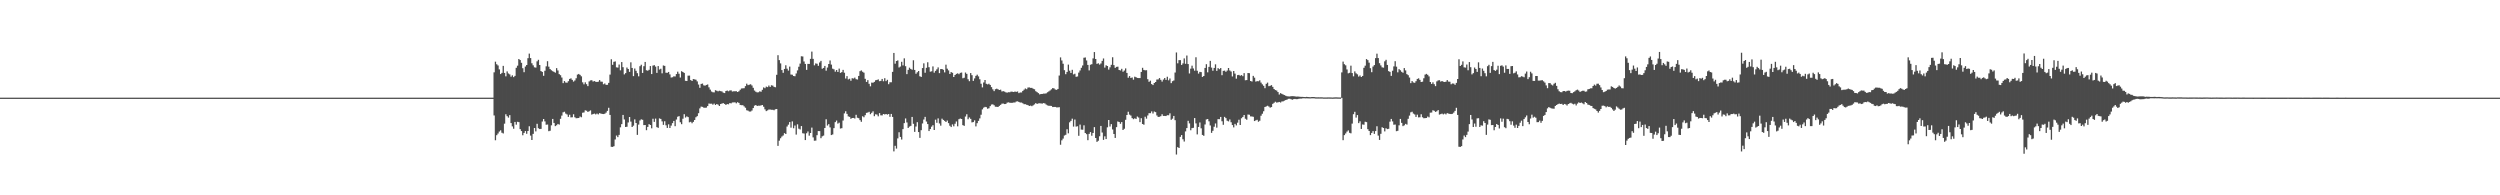 <?xml version="1.0" encoding="UTF-8"?>
<svg xmlns="http://www.w3.org/2000/svg" width="1920" height="150">
  <path d="M0 75.000h1v1.000H0zM1 75.000h1v1.000H1zM2 75.000h1v1.000H2zM3 75.000h1v1.000H3zM4 75.000h1v1.000H4zM5 75.000h1v1.000H5zM6 75.000h1v1.000H6zM7 75.000h1v1.000H7zM8 75.000h1v1.000H8zM9 75.000h1v1.000H9zM10 75.000h1v1.000H10zM11 75.000h1v1.000H11zM12 75.000h1v1.000H12zM13 75.000h1v1.000H13zM14 75.000h1v1.000H14zM15 75.000h1v1.000H15zM16 75.000h1v1.000H16zM17 75.000h1v1.000H17zM18 75.000h1v1.000H18zM19 75.000h1v1.000H19zM20 75.000h1v1.000H20zM21 75.000h1v1.000H21zM22 75.000h1v1.000H22zM23 75.000h1v1.000H23zM24 75.000h1v1.000H24zM25 75.000h1v1.000H25zM26 75.000h1v1.000H26zM27 75.000h1v1.000H27zM28 75.000h1v1.000H28zM29 75.000h1v1.000H29zM30 75.000h1v1.000H30zM31 75.000h1v1.000H31zM32 75.000h1v1.000H32zM33 75.000h1v1.000H33zM34 75.000h1v1.000H34zM35 75.000h1v1.000H35zM36 75.000h1v1.000H36zM37 75.000h1v1.000H37zM38 75.000h1v1.000H38zM39 75.000h1v1.000H39zM40 75.000h1v1.000H40zM41 75.000h1v1.000H41zM42 75.000h1v1.000H42zM43 75.000h1v1.000H43zM44 75.000h1v1.000H44zM45 75.000h1v1.000H45zM46 75.000h1v1.000H46zM47 75.000h1v1.000H47zM48 75.000h1v1.000H48zM49 75.000h1v1.000H49zM50 75.000h1v1.000H50zM51 75.000h1v1.000H51zM52 75.000h1v1.000H52zM53 75.000h1v1.000H53zM54 75.000h1v1.000H54zM55 75.000h1v1.000H55zM56 75.000h1v1.000H56zM57 75.000h1v1.000H57zM58 75.000h1v1.000H58zM59 75.000h1v1.000H59zM60 75.000h1v1.000H60zM61 75.000h1v1.000H61zM62 75.000h1v1.000H62zM63 75.000h1v1.000H63zM64 75.000h1v1.000H64zM65 75.000h1v1.000H65zM66 75.000h1v1.000H66zM67 75.000h1v1.000H67zM68 75.000h1v1.000H68zM69 75.000h1v1.000H69zM70 75.000h1v1.000H70zM71 75.000h1v1.000H71zM72 75.000h1v1.000H72zM73 75.000h1v1.000H73zM74 75.000h1v1.000H74zM75 75.000h1v1.000H75zM76 75.000h1v1.000H76zM77 75.000h1v1.000H77zM78 75.000h1v1.000H78zM79 75.000h1v1.000H79zM80 75.000h1v1.000H80zM81 75.000h1v1.000H81zM82 75.000h1v1.000H82zM83 75.000h1v1.000H83zM84 75.000h1v1.000H84zM85 75.000h1v1.000H85zM86 75.000h1v1.000H86zM87 75.000h1v1.000H87zM88 75.000h1v1.000H88zM89 75.000h1v1.000H89zM90 75.000h1v1.000H90zM91 75.000h1v1.000H91zM92 75.000h1v1.000H92zM93 75.000h1v1.000H93zM94 75.000h1v1.000H94zM95 75.000h1v1.000H95zM96 75.000h1v1.000H96zM97 75.000h1v1.000H97zM98 75.000h1v1.000H98zM99 75.000h1v1.000H99zM100 75.000h1v1.000H100zM101 75.000h1v1.000H101zM102 75.000h1v1.000H102zM103 75.000h1v1.000H103zM104 75.000h1v1.000H104zM105 75.000h1v1.000H105zM106 75.000h1v1.000H106zM107 75.000h1v1.000H107zM108 75.000h1v1.000H108zM109 75.000h1v1.000H109zM110 75.000h1v1.000H110zM111 75.000h1v1.000H111zM112 75.000h1v1.000H112zM113 75.000h1v1.000H113zM114 75.000h1v1.000H114zM115 75.000h1v1.000H115zM116 75.000h1v1.000H116zM117 75.000h1v1.000H117zM118 75.000h1v1.000H118zM119 75.000h1v1.000H119zM120 75.000h1v1.000H120zM121 75.000h1v1.000H121zM122 75.000h1v1.000H122zM123 75.000h1v1.000H123zM124 75.000h1v1.000H124zM125 75.000h1v1.000H125zM126 75.000h1v1.000H126zM127 75.000h1v1.000H127zM128 75.000h1v1.000H128zM129 75.000h1v1.000H129zM130 75.000h1v1.000H130zM131 75.000h1v1.000H131zM132 75.000h1v1.000H132zM133 75.000h1v1.000H133zM134 75.000h1v1.000H134zM135 75.000h1v1.000H135zM136 75.000h1v1.000H136zM137 75.000h1v1.000H137zM138 75.000h1v1.000H138zM139 75.000h1v1.000H139zM140 75.000h1v1.000H140zM141 75.000h1v1.000H141zM142 75.000h1v1.000H142zM143 75.000h1v1.000H143zM144 75.000h1v1.000H144zM145 75.000h1v1.000H145zM146 75.000h1v1.000H146zM147 75.000h1v1.000H147zM148 75.000h1v1.000H148zM149 75.000h1v1.000H149zM150 75.000h1v1.000H150zM151 75.000h1v1.000H151zM152 75.000h1v1.000H152zM153 75.000h1v1.000H153zM154 75.000h1v1.000H154zM155 75.000h1v1.000H155zM156 75.000h1v1.000H156zM157 75.000h1v1.000H157zM158 75.000h1v1.000H158zM159 75.000h1v1.000H159zM160 75.000h1v1.000H160zM161 75.000h1v1.000H161zM162 75.000h1v1.000H162zM163 75.000h1v1.000H163zM164 75.000h1v1.000H164zM165 75.000h1v1.000H165zM166 75.000h1v1.000H166zM167 75.000h1v1.000H167zM168 75.000h1v1.000H168zM169 75.000h1v1.000H169zM170 75.000h1v1.000H170zM171 75.000h1v1.000H171zM172 75.000h1v1.000H172zM173 75.000h1v1.000H173zM174 75.000h1v1.000H174zM175 75.000h1v1.000H175zM176 75.000h1v1.000H176zM177 75.000h1v1.000H177zM178 75.000h1v1.000H178zM179 75.000h1v1.000H179zM180 75.000h1v1.000H180zM181 75.000h1v1.000H181zM182 75.000h1v1.000H182zM183 75.000h1v1.000H183zM184 75.000h1v1.000H184zM185 75.000h1v1.000H185zM186 75.000h1v1.000H186zM187 75.000h1v1.000H187zM188 75.000h1v1.000H188zM189 75.000h1v1.000H189zM190 75.000h1v1.000H190zM191 75.000h1v1.000H191zM192 75.000h1v1.000H192zM193 75.000h1v1.000H193zM194 75.000h1v1.000H194zM195 75.000h1v1.000H195zM196 75.000h1v1.000H196zM197 75.000h1v1.000H197zM198 75.000h1v1.000H198zM199 75.000h1v1.000H199zM200 75.000h1v1.000H200zM201 75.000h1v1.000H201zM202 75.000h1v1.000H202zM203 75.000h1v1.000H203zM204 75.000h1v1.000H204zM205 75.000h1v1.000H205zM206 75.000h1v1.000H206zM207 75.000h1v1.000H207zM208 75.000h1v1.000H208zM209 75.000h1v1.000H209zM210 75.000h1v1.000H210zM211 75.000h1v1.000H211zM212 75.000h1v1.000H212zM213 75.000h1v1.000H213zM214 75.000h1v1.000H214zM215 75.000h1v1.000H215zM216 75.000h1v1.000H216zM217 75.000h1v1.000H217zM218 75.000h1v1.000H218zM219 75.000h1v1.000H219zM220 75.000h1v1.000H220zM221 75.000h1v1.000H221zM222 75.000h1v1.000H222zM223 75.000h1v1.000H223zM224 75.000h1v1.000H224zM225 75.000h1v1.000H225zM226 75.000h1v1.000H226zM227 75.000h1v1.000H227zM228 75.000h1v1.000H228zM229 75.000h1v1.000H229zM230 75.000h1v1.000H230zM231 75.000h1v1.000H231zM232 75.000h1v1.000H232zM233 75.000h1v1.000H233zM234 75.000h1v1.000H234zM235 75.000h1v1.000H235zM236 75.000h1v1.000H236zM237 75.000h1v1.000H237zM238 75.000h1v1.000H238zM239 75.000h1v1.000H239zM240 75.000h1v1.000H240zM241 75.000h1v1.000H241zM242 75.000h1v1.000H242zM243 75.000h1v1.000H243zM244 75.000h1v1.000H244zM245 75.000h1v1.000H245zM246 75.000h1v1.000H246zM247 75.000h1v1.000H247zM248 75.000h1v1.000H248zM249 75.000h1v1.000H249zM250 75.000h1v1.000H250zM251 75.000h1v1.000H251zM252 75.000h1v1.000H252zM253 75.000h1v1.000H253zM254 75.000h1v1.000H254zM255 75.000h1v1.000H255zM256 75.000h1v1.000H256zM257 75.000h1v1.000H257zM258 75.000h1v1.000H258zM259 75.000h1v1.000H259zM260 75.000h1v1.000H260zM261 75.000h1v1.000H261zM262 75.000h1v1.000H262zM263 75.000h1v1.000H263zM264 75.000h1v1.000H264zM265 75.000h1v1.000H265zM266 75.000h1v1.000H266zM267 75.000h1v1.000H267zM268 75.000h1v1.000H268zM269 75.000h1v1.000H269zM270 75.000h1v1.000H270zM271 75.000h1v1.000H271zM272 75.000h1v1.000H272zM273 75.000h1v1.000H273zM274 75.000h1v1.000H274zM275 75.000h1v1.000H275zM276 75.000h1v1.000H276zM277 75.000h1v1.000H277zM278 75.000h1v1.000H278zM279 75.000h1v1.000H279zM280 75.000h1v1.000H280zM281 75.000h1v1.000H281zM282 75.000h1v1.000H282zM283 75.000h1v1.000H283zM284 75.000h1v1.000H284zM285 75.000h1v1.000H285zM286 75.000h1v1.000H286zM287 75.000h1v1.000H287zM288 75.000h1v1.000H288zM289 75.000h1v1.000H289zM290 75.000h1v1.000H290zM291 75.000h1v1.000H291zM292 75.000h1v1.000H292zM293 75.000h1v1.000H293zM294 75.000h1v1.000H294zM295 75.000h1v1.000H295zM296 75.000h1v1.000H296zM297 75.000h1v1.000H297zM298 75.000h1v1.000H298zM299 75.000h1v1.000H299zM300 75.000h1v1.000H300zM301 75.000h1v1.000H301zM302 75.000h1v1.000H302zM303 75.000h1v1.000H303zM304 75.000h1v1.000H304zM305 75.000h1v1.000H305zM306 75.000h1v1.000H306zM307 75.000h1v1.000H307zM308 75.000h1v1.000H308zM309 75.000h1v1.000H309zM310 75.000h1v1.000H310zM311 75.000h1v1.000H311zM312 75.000h1v1.000H312zM313 75.000h1v1.000H313zM314 75.000h1v1.000H314zM315 75.000h1v1.000H315zM316 75.000h1v1.000H316zM317 75.000h1v1.000H317zM318 75.000h1v1.000H318zM319 75.000h1v1.000H319zM320 75.000h1v1.000H320zM321 75.000h1v1.000H321zM322 75.000h1v1.000H322zM323 75.000h1v1.000H323zM324 75.000h1v1.000H324zM325 75.000h1v1.000H325zM326 75.000h1v1.000H326zM327 75.000h1v1.000H327zM328 75.000h1v1.000H328zM329 75.000h1v1.000H329zM330 75.000h1v1.000H330zM331 75.000h1v1.000H331zM332 75.000h1v1.000H332zM333 75.000h1v1.000H333zM334 75.000h1v1.000H334zM335 75.000h1v1.000H335zM336 75.000h1v1.000H336zM337 75.000h1v1.000H337zM338 75.000h1v1.000H338zM339 75.000h1v1.000H339zM340 75.000h1v1.000H340zM341 75.000h1v1.000H341zM342 75.000h1v1.000H342zM343 75.000h1v1.000H343zM344 75.000h1v1.000H344zM345 75.000h1v1.000H345zM346 75.000h1v1.000H346zM347 75.000h1v1.000H347zM348 75.000h1v1.000H348zM349 75.000h1v1.000H349zM350 75.000h1v1.000H350zM351 75.000h1v1.000H351zM352 75.000h1v1.000H352zM353 75.000h1v1.000H353zM354 75.000h1v1.000H354zM355 75.000h1v1.000H355zM356 75.000h1v1.000H356zM357 75.000h1v1.000H357zM358 75.000h1v1.000H358zM359 75.000h1v1.000H359zM360 75.000h1v1.000H360zM361 75.000h1v1.000H361zM362 75.000h1v1.000H362zM363 75.000h1v1.000H363zM364 75.000h1v1.000H364zM365 75.000h1v1.000H365zM366 75.000h1v1.000H366zM367 75.000h1v1.000H367zM368 75.000h1v1.000H368zM369 75.000h1v1.000H369zM370 75.000h1v1.000H370zM371 75.000h1v1.000H371zM372 75.000h1v1.000H372zM373 75.000h1v1.000H373zM374 75.000h1v1.000H374zM375 75.000h1v1.000H375zM376 75.000h1v1.000H376zM377 75.000h1v1.000H377zM378 75.000h1v1.000H378zM379 55.544h1v33.155H379zM380 47.351h1v60.392H380zM381 49.344h1v54.483H381zM382 50.286h1v52.269H382zM383 53.281h1v47.717H383zM384 56.862h1v43.235H384zM385 55.970h1v45.960H385zM386 50.590h1v51.937H386zM387 55.993h1v38.984H387zM388 58.609h1v29.130H388zM389 54.815h1v34.435H389zM390 56.436h1v33.877H390zM391 57.163h1v31.264H391zM392 58.869h1v35.628H392zM393 57.851h1v39.243H393zM394 59.226h1v39.658H394zM395 58.250h1v35.398H395zM396 52.060h1v43.690H396zM397 50.424h1v43.136H397zM398 45.316h1v48.460H398zM399 46.107h1v53.048H399zM400 48.238h1v52.437H400zM401 52.369h1v51.502H401zM402 55.464h1v46.623H402zM403 51.111h1v49.560H403zM404 49.935h1v52.830H404zM405 44.716h1v55.902H405zM406 41.154h1v55.806H406zM407 44.598h1v59.537H407zM408 48.601h1v58.931H408zM409 50.174h1v52.615H409zM410 51.699h1v46.595H410zM411 51.937h1v48.994H411zM412 47.112h1v47.992H412zM413 45.911h1v52.596H413zM414 49.903h1v49.218H414zM415 54.559h1v44.404H415zM416 55.230h1v38.123H416zM417 58.222h1v33.186H417zM418 54.336h1v38.917H418zM419 50.963h1v44.815H419zM420 46.991h1v48.664H420zM421 51.197h1v49.582H421zM422 53.066h1v47.358H422zM423 53.982h1v42.281H423zM424 54.660h1v36.676H424zM425 55.208h1v39.222H425zM426 55.814h1v41.046H426zM427 52.323h1v43.896H427zM428 54.093h1v41.071H428zM429 56.920h1v38.765H429zM430 57.751h1v33.488H430zM431 59.540h1v29.239H431zM432 63.857h1v22.420H432zM433 62.255h1v23.554H433zM434 63.359h1v23.894H434zM435 63.558h1v24.365H435zM436 62.359h1v27.419H436zM437 60.611h1v27.482H437zM438 60.142h1v30.005H438zM439 61.353h1v28.699H439zM440 62.695h1v25.045H440zM441 61.811h1v28.261H441zM442 60.117h1v30.712H442zM443 57.287h1v33.463H443zM444 56.764h1v33.849H444zM445 57.476h1v32.006H445zM446 58.645h1v31.428H446zM447 63.247h1v23.323H447zM448 64.748h1v21.640H448zM449 63.217h1v21.509H449zM450 64.651h1v20.403H450zM451 66.143h1v19.801H451zM452 62.533h1v22.934H452zM453 61.749h1v23.020H453zM454 61.597h1v26.429H454zM455 62.643h1v24.975H455zM456 62.236h1v25.025H456zM457 62.782h1v25.098H457zM458 62.958h1v24.310H458zM459 62.717h1v25.159H459zM460 61.500h1v25.388H460zM461 62.692h1v24.565H461zM462 62.757h1v24.745H462zM463 64.700h1v22.887H463zM464 64.120h1v23.247H464zM465 65.190h1v21.277H465zM466 65.130h1v20.022H466zM467 63.644h1v19.121H467zM468 57.290h1v30.954H468zM469 45.530h1v67.190H469zM470 49.789h1v63.036H470zM471 47.486h1v64.774H471zM472 47.159h1v59.948H472zM473 51.710h1v52.393H473zM474 51.913h1v53.384H474zM475 49.549h1v54.029H475zM476 53.994h1v43.816H476zM477 47.666h1v47.666H477zM478 51.625h1v36.667H478zM479 57.130h1v34.632H479zM480 56.144h1v41.372H480zM481 51.867h1v45.457H481zM482 52.970h1v41.101H482zM483 55.188h1v34.661H483zM484 47.881h1v45.521H484zM485 52.153h1v45.373H485zM486 58.492h1v38.004H486zM487 52.620h1v39.097H487zM488 54.358h1v40.098H488zM489 56.220h1v47.365H489zM490 58.618h1v37.081H490zM491 50.839h1v41.676H491zM492 49.732h1v41.897H492zM493 56.010h1v36.009H493zM494 50.859h1v45.221H494zM495 47.587h1v48.429H495zM496 53.956h1v46.053H496zM497 54.338h1v43.123H497zM498 53.601h1v41.738H498zM499 50.756h1v45.252H499zM500 56.897h1v41.637H500zM501 50.384h1v40.797H501zM502 50.018h1v43.562H502zM503 51.143h1v39.919H503zM504 55.967h1v41.661H504zM505 50.760h1v47.421H505zM506 53.390h1v37.562H506zM507 52.807h1v38.549H507zM508 56.327h1v36.898H508zM509 50.265h1v45.640H509zM510 50.596h1v42.561H510zM511 55.844h1v40.432H511zM512 55.898h1v42.332H512zM513 55.242h1v40.233H513zM514 57.126h1v41.192H514zM515 59.550h1v36.895H515zM516 59.351h1v35.203H516zM517 58.637h1v34.224H517zM518 58.711h1v38.224H518zM519 56.888h1v34.930H519zM520 55.045h1v34.606H520zM521 56.612h1v32.579H521zM522 59.539h1v34.371H522zM523 54.670h1v40.697H523zM524 55.316h1v35.877H524zM525 56.008h1v31.698H525zM526 62.059h1v28.214H526zM527 62.195h1v27.186H527zM528 58.096h1v31.846H528zM529 58.087h1v35.884H529zM530 61.513h1v32.038H530zM531 62.213h1v32.457H531zM532 60.721h1v32.880H532zM533 60.920h1v31.254H533zM534 61.219h1v28.838H534zM535 62.510h1v26.669H535zM536 64.916h1v22.033H536zM537 67.419h1v15.806H537zM538 64.472h1v17.409H538zM539 64.150h1v17.920H539zM540 65.514h1v17.158H540zM541 65.810h1v16.967H541zM542 65.247h1v17.395H542zM543 64.861h1v16.582H543zM544 67.055h1v12.453H544zM545 68.815h1v10.873H545zM546 70.284h1v9.328H546zM547 70.852h1v9.517H547zM548 70.978h1v8.568H548zM549 69.266h1v11.370H549zM550 69.689h1v10.186H550zM551 70.165h1v10.231H551zM552 69.668h1v11.751H552zM553 70.013h1v9.882H553zM554 70.225h1v9.287H554zM555 71.157h1v8.059H555zM556 71.458h1v8.362H556zM557 69.904h1v10.675H557zM558 69.520h1v10.423H558zM559 70.097h1v10.020H559zM560 69.454h1v9.701H560zM561 69.377h1v10.019H561zM562 70.279h1v8.417H562zM563 70.114h1v8.544H563zM564 70.068h1v8.528H564zM565 70.016h1v9.362H565zM566 70.640h1v7.864H566zM567 70.107h1v8.952H567zM568 68.941h1v11.662H568zM569 67.963h1v12.807H569zM570 67.844h1v12.965H570zM571 67.718h1v13.982H571zM572 66.139h1v16.622H572zM573 64.234h1v20.456H573zM574 65.361h1v19.617H574zM575 65.045h1v20.591H575zM576 64.730h1v20.946H576zM577 65.652h1v19.216H577zM578 67.408h1v15.596H578zM579 69.541h1v11.608H579zM580 70.450h1v10.170H580zM581 70.963h1v10.452H581zM582 70.845h1v10.309H582zM583 70.131h1v11.077H583zM584 70.457h1v10.514H584zM585 68.981h1v11.645H585zM586 67.105h1v14.862H586zM587 67.729h1v16.245H587zM588 66.500h1v18.859H588zM589 66.911h1v17.881H589zM590 65.667h1v18.443H590zM591 66.748h1v17.379H591zM592 65.471h1v18.880H592zM593 65.759h1v18.553H593zM594 66.735h1v17.970H594zM595 67.008h1v16.895H595zM596 57.450h1v26.259H596zM597 42.379h1v69.641H597zM598 46.180h1v61.864H598zM599 48.691h1v57.483H599zM600 53.828h1v51.054H600zM601 55.917h1v48.132H601zM602 52.955h1v49.268H602zM603 50.128h1v52.767H603zM604 52.712h1v44.463H604zM605 54.226h1v41.513H605zM606 51.174h1v42.553H606zM607 57.219h1v40.823H607zM608 57.372h1v35.866H608zM609 58.358h1v40.125H609zM610 58.547h1v37.849H610zM611 56.427h1v46.938H611zM612 54.050h1v41.432H612zM613 51.266h1v47.530H613zM614 48.859h1v50.567H614zM615 43.208h1v53.613H615zM616 43.365h1v58.968H616zM617 47.192h1v55.386H617zM618 49.097h1v58.453H618zM619 53.669h1v48.696H619zM620 49.057h1v51.899H620zM621 49.112h1v55.077H621zM622 45.208h1v56.915H622zM623 39.625h1v58.366H623zM624 45.206h1v60.312H624zM625 50.191h1v57.868H625zM626 48.692h1v59.305H626zM627 48.948h1v54.905H627zM628 50.545h1v50.137H628zM629 47.952h1v52.747H629zM630 46.771h1v59.368H630zM631 52.766h1v51.952H631zM632 52.161h1v51.975H632zM633 50.640h1v47.653H633zM634 54.263h1v37.327H634zM635 51.853h1v44.531H635zM636 49.151h1v46.185H636zM637 46.417h1v51.406H637zM638 49.632h1v54.102H638zM639 52.716h1v50.554H639zM640 53.271h1v45.122H640zM641 55.050h1v38.752H641zM642 53.737h1v38.849H642zM643 55.239h1v39.678H643zM644 52.663h1v41.547H644zM645 55.940h1v42.767H645zM646 55.395h1v43.085H646zM647 53.654h1v38.906H647zM648 55.864h1v31.251H648zM649 60.289h1v25.146H649zM650 58.471h1v28.998H650zM651 60.979h1v28.432H651zM652 60.469h1v29.292H652zM653 61.981h1v29.283H653zM654 60.078h1v30.560H654zM655 60.308h1v30.245H655zM656 59.619h1v31.420H656zM657 60.806h1v27.347H657zM658 61.106h1v29.305H658zM659 58.321h1v32.444H659zM660 54.667h1v37.616H660zM661 54.089h1v39.466H661zM662 55.116h1v34.159H662zM663 55.816h1v34.220H663zM664 60.544h1v27.944H664zM665 62.910h1v23.781H665zM666 61.535h1v24.865H666zM667 64.345h1v21.508H667zM668 66.281h1v21.422H668zM669 63.429h1v23.192H669zM670 63.537h1v21.955H670zM671 62.859h1v26.358H671zM672 61.660h1v26.122H672zM673 61.365h1v26.638H673zM674 60.998h1v28.343H674zM675 62.342h1v24.529H675zM676 62.117h1v26.450H676zM677 60.641h1v27.980H677zM678 62.429h1v25.135H678zM679 60.035h1v27.872H679zM680 62.316h1v25.211H680zM681 61.272h1v26.737H681zM682 64.655h1v22.905H682zM683 63.192h1v26.509H683zM684 63.189h1v24.322H684zM685 55.179h1v34.620H685zM686 40.667h1v75.609H686zM687 48.921h1v63.030H687zM688 46.832h1v67.291H688zM689 46.399h1v59.875H689zM690 51.809h1v49.788H690zM691 51.088h1v54.089H691zM692 47.462h1v59.719H692zM693 50.251h1v48.937H693zM694 44.777h1v49.764H694zM695 50.843h1v40.147H695zM696 56.919h1v37.136H696zM697 53.674h1v44.581H697zM698 51.956h1v45.253H698zM699 52.916h1v43.726H699zM700 53.534h1v36.265H700zM701 46.285h1v48.808H701zM702 53.720h1v47.574H702zM703 56.606h1v40.585H703zM704 55.515h1v38.346H704zM705 54.518h1v46.921H705zM706 58.585h1v47.293H706zM707 59.102h1v40.905H707zM708 52.276h1v42.546H708zM709 48.618h1v43.197H709zM710 55.876h1v33.898H710zM711 52.085h1v41.270H711zM712 47.809h1v47.452H712zM713 51.614h1v49.046H713zM714 55.039h1v44.096H714zM715 54.773h1v42.524H715zM716 50.994h1v45.135H716zM717 55.823h1v44.039H717zM718 54.401h1v37.515H718zM719 53.225h1v41.089H719zM720 51.746h1v39.170H720zM721 56.146h1v38.672H721zM722 53.043h1v43.460H722zM723 52.998h1v38.164H723zM724 53.617h1v38.480H724zM725 55.613h1v37.221H725zM726 49.642h1v44.068H726zM727 52.753h1v39.833H727zM728 54.068h1v40.503H728zM729 56.786h1v39.791H729zM730 55.346h1v42.223H730zM731 55.892h1v39.652H731zM732 59.122h1v37.926H732zM733 57.603h1v37.401H733zM734 56.751h1v36.555H734zM735 56.326h1v40.692H735zM736 56.962h1v34.602H736zM737 55.986h1v35.070H737zM738 55.698h1v35.669H738zM739 60.083h1v36.011H739zM740 59.718h1v36.971H740zM741 55.726h1v33.785H741zM742 56.734h1v31.004H742zM743 60.877h1v30.734H743zM744 62.365h1v27.871H744zM745 56.103h1v35.202H745zM746 57.760h1v36.264H746zM747 62.103h1v31.659H747zM748 60.204h1v32.214H748zM749 58.261h1v38.820H749zM750 57.344h1v37.284H750zM751 58.698h1v34.147H751zM752 60.872h1v30.073H752zM753 64.307h1v23.797H753zM754 67.136h1v16.862H754zM755 63.321h1v19.380H755zM756 61.441h1v20.614H756zM757 64.369h1v17.985H757zM758 64.831h1v18.698H758zM759 64.324h1v18.811H759zM760 65.246h1v16.264H760zM761 66.929h1v13.373H761zM762 68.606h1v11.508H762zM763 70.001h1v10.865H763zM764 68.517h1v13.465H764zM765 68.118h1v13.895H765zM766 68.543h1v13.654H766zM767 69.101h1v12.203H767zM768 68.886h1v11.669H768zM769 70.243h1v9.372H769zM770 69.966h1v9.572H770zM771 70.360h1v9.553H771zM772 70.919h1v8.925H772zM773 71.173h1v7.661H773zM774 70.830h1v7.781H774zM775 70.868h1v8.015H775zM776 70.348h1v8.667H776zM777 70.466h1v8.467H777zM778 70.632h1v8.129H778zM779 70.318h1v8.351H779zM780 70.558h1v7.415H780zM781 70.229h1v7.581H781zM782 71.530h1v6.740H782zM783 71.016h1v7.751H783zM784 71.001h1v7.727H784zM785 69.856h1v9.437H785zM786 68.858h1v11.165H786zM787 67.951h1v12.057H787zM788 68.497h1v12.012H788zM789 67.209h1v13.509H789zM790 67.141h1v14.248H790zM791 67.507h1v13.620H791zM792 67.505h1v14.035H792zM793 68.124h1v12.786H793zM794 68.547h1v11.643H794zM795 70.025h1v9.155H795zM796 70.757h1v9.060H796zM797 71.501h1v7.888H797zM798 72.523h1v6.775H798zM799 72.182h1v7.281H799zM800 72.157h1v7.416H800zM801 71.902h1v7.248H801zM802 71.896h1v7.547H802zM803 71.696h1v8.639H803zM804 70.846h1v10.086H804zM805 70.203h1v11.048H805zM806 69.496h1v11.758H806zM807 68.603h1v12.741H807zM808 67.639h1v14.571H808zM809 67.881h1v14.264H809zM810 68.743h1v13.379H810zM811 69.006h1v13.495H811zM812 68.320h1v14.159H812zM813 58.036h1v24.299H813zM814 44.101h1v67.031H814zM815 46.443h1v61.338H815zM816 48.931h1v57.507H816zM817 53.936h1v50.138H817zM818 56.974h1v46.564H818zM819 55.254h1v44.010H819zM820 49.601h1v52.774H820zM821 54.280h1v39.651H821zM822 56.023h1v36.785H822zM823 53.626h1v37.501H823zM824 57.137h1v40.093H824zM825 56.612h1v35.208H825zM826 58.996h1v38.223H826zM827 58.748h1v38.211H827zM828 55.774h1v48.537H828zM829 54.127h1v41.569H829zM830 52.050h1v47.493H830zM831 50.279h1v49.349H831zM832 44.319h1v51.915H832zM833 44.137h1v58.014H833zM834 46.440h1v56.614H834zM835 49.867h1v57.800H835zM836 54.046h1v48.750H836zM837 49.698h1v51.730H837zM838 49.312h1v54.934H838zM839 44.839h1v57.285H839zM840 39.975h1v57.671H840zM841 45.310h1v60.698H841zM842 49.025h1v59.913H842zM843 48.612h1v59.470H843zM844 49.620h1v55.012H844zM845 48.737h1v47.980H845zM846 46.723h1v55.061H846zM847 44.883h1v62.532H847zM848 51.908h1v52.799H848zM849 50.099h1v56.683H849zM850 50.676h1v47.093H850zM851 53.454h1v38.713H851zM852 51.705h1v45.469H852zM853 49.786h1v45.551H853zM854 43.989h1v55.444H854zM855 50.039h1v52.890H855zM856 52.128h1v53.786H856zM857 51.336h1v46.320H857zM858 51.203h1v42.089H858zM859 53.740h1v39.938H859zM860 54.106h1v40.976H860zM861 52.844h1v40.903H861zM862 55.081h1v44.746H862zM863 54.151h1v44.711H863zM864 52.541h1v39.469H864zM865 56.016h1v32.288H865zM866 59.710h1v26.123H866zM867 58.410h1v29.579H867zM868 59.833h1v28.893H868zM869 59.469h1v31.276H869zM870 61.190h1v30.375H870zM871 58.905h1v31.995H871zM872 59.288h1v32.074H872zM873 59.866h1v29.644H873zM874 59.941h1v30.349H874zM875 59.944h1v33.873H875zM876 55.237h1v35.534H876zM877 52.068h1v43.171H877zM878 53.714h1v42.106H878zM879 54.009h1v35.668H879zM880 53.902h1v37.252H880zM881 60.816h1v27.873H881zM882 62.814h1v24.129H882zM883 61.946h1v24.983H883zM884 64.580h1v20.976H884zM885 65.343h1v21.856H885zM886 63.756h1v21.892H886zM887 62.981h1v23.129H887zM888 61.083h1v27.605H888zM889 60.958h1v28.832H889zM890 59.960h1v29.760H890zM891 61.297h1v27.925H891zM892 62.667h1v25.081H892zM893 61.069h1v27.967H893zM894 59.895h1v29.136H894zM895 61.337h1v27.820H895zM896 58.921h1v29.536H896zM897 61.703h1v26.806H897zM898 60.280h1v26.736H898zM899 63.871h1v28.129H899zM900 62.386h1v28.761H900zM901 61.800h1v27.228H901zM902 55.705h1v36.613H902zM903 40.314h1v78.347H903zM904 48.645h1v64.341H904zM905 46.162h1v67.518H905zM906 46.197h1v58.938H906zM907 49.851h1v53.881H907zM908 48.687h1v58.251H908zM909 44.857h1v63.827H909zM910 48.980h1v51.959H910zM911 42.641h1v55.732H911zM912 49.203h1v43.565H912zM913 56.445h1v38.340H913zM914 52.760h1v47.306H914zM915 50.417h1v48.006H915zM916 52.572h1v45.577H916zM917 54.293h1v36.395H917zM918 43.958h1v50.787H918zM919 54.346h1v48.870H919zM920 56.540h1v40.936H920zM921 55.187h1v38.863H921zM922 55.392h1v43.191H922zM923 59.105h1v44.502H923zM924 58.369h1v45.938H924zM925 52.196h1v43.402H925zM926 49.316h1v42.420H926zM927 55.554h1v35.836H927zM928 51.358h1v41.803H928zM929 46.733h1v49.626H929zM930 51.896h1v50.123H930zM931 54.348h1v46.110H931zM932 52.154h1v45.173H932zM933 49.414h1v45.422H933zM934 54.433h1v43.591H934zM935 52.341h1v39.175H935zM936 53.153h1v38.415H936zM937 52.263h1v37.565H937zM938 57.728h1v35.398H938zM939 54.428h1v41.433H939zM940 54.209h1v35.557H940zM941 55.131h1v35.613H941zM942 54.145h1v38.556H942zM943 52.199h1v41.029H943zM944 54.111h1v37.620H944zM945 54.925h1v38.998H945zM946 58.720h1v37.348H946zM947 54.530h1v43.314H947zM948 56.521h1v38.609H948zM949 60.409h1v35.884H949zM950 57.703h1v36.506H950zM951 57.483h1v34.456H951zM952 58.184h1v37.800H952zM953 57.672h1v33.171H953zM954 58.530h1v31.285H954zM955 56.161h1v32.173H955zM956 61.621h1v29.548H956zM957 61.500h1v30.436H957zM958 56.081h1v31.893H958zM959 56.204h1v31.891H959zM960 62.205h1v27.177H960zM961 62.619h1v26.816H961zM962 58.260h1v31.462H962zM963 59.656h1v33.334H963zM964 62.650h1v29.781H964zM965 62.291h1v29.696H965zM966 62.395h1v31.078H966zM967 61.710h1v31.026H967zM968 63.421h1v25.440H968zM969 64.785h1v22.550H969zM970 65.910h1v19.547H970zM971 67.720h1v14.444H971zM972 64.381h1v17.334H972zM973 63.425h1v17.797H973zM974 66.197h1v15.598H974zM975 65.917h1v16.748H975zM976 65.402h1v16.815H976zM977 66.727h1v13.053H977zM978 68.335h1v10.595H978zM979 69.161h1v8.973H979zM980 69.552h1v9.233H980zM981 70.699h1v7.900H981zM982 72.594h1v5.710H982zM983 71.522h1v7.219H983zM984 72.078h1v5.827H984zM985 72.589h1v5.260H985zM986 72.999h1v4.305H986zM987 73.558h1v3.255H987zM988 73.907h1v2.607H988zM989 74.054h1v1.818H989zM990 74.100h1v1.747H990zM991 73.883h1v2.282H991zM992 73.809h1v2.786H992zM993 73.903h1v2.299H993zM994 73.961h1v2.033H994zM995 74.174h1v2.024H995zM996 74.143h1v1.975H996zM997 74.202h1v1.679H997zM998 74.335h1v1.391H998zM999 74.378h1v1.329H999zM1000 74.397h1v1.138H1000zM1001 74.490h1v1.000H1001zM1002 74.562h1v1.000H1002zM1003 74.400h1v1.132H1003zM1004 74.487h1v1.095H1004zM1005 74.608h1v1.000H1005zM1006 74.628h1v1.000H1006zM1007 74.515h1v1.000H1007zM1008 74.499h1v1.000H1008zM1009 74.557h1v1.000H1009zM1010 74.724h1v1.000H1010zM1011 74.730h1v1.000H1011zM1012 74.725h1v1.000H1012zM1013 74.751h1v1.000H1013zM1014 74.717h1v1.000H1014zM1015 74.746h1v1.000H1015zM1016 74.838h1v1.000H1016zM1017 74.839h1v1.000H1017zM1018 74.848h1v1.000H1018zM1019 74.813h1v1.000H1019zM1020 74.795h1v1.000H1020zM1021 74.815h1v1.000H1021zM1022 74.850h1v1.000H1022zM1023 74.890h1v1.000H1023zM1024 74.817h1v1.000H1024zM1025 74.776h1v1.000H1025zM1026 74.775h1v1.000H1026zM1027 74.806h1v1.000H1027zM1028 74.845h1v1.000H1028zM1029 74.876h1v1.000H1029zM1030 55.605h1v19.572H1030zM1031 47.294h1v60.390H1031zM1032 49.328h1v54.447H1032zM1033 50.163h1v52.348H1033zM1034 53.357h1v47.709H1034zM1035 56.335h1v43.824H1035zM1036 55.930h1v46.078H1036zM1037 50.449h1v51.976H1037zM1038 56.108h1v38.814H1038zM1039 58.606h1v29.111H1039zM1040 54.831h1v31.030H1040zM1041 56.342h1v33.994H1041zM1042 57.092h1v31.298H1042zM1043 58.837h1v35.722H1043zM1044 57.956h1v35.213H1044zM1045 59.159h1v39.850H1045zM1046 58.333h1v37.232H1046zM1047 52.057h1v43.730H1047zM1048 50.438h1v43.073H1048zM1049 45.376h1v48.404H1049zM1050 46.182h1v53.048H1050zM1051 48.135h1v52.488H1051zM1052 52.393h1v51.381H1052zM1053 55.442h1v46.656H1053zM1054 51.120h1v49.565H1054zM1055 49.971h1v52.822H1055zM1056 44.656h1v55.979H1056zM1057 41.211h1v55.748H1057zM1058 44.581h1v59.586H1058zM1059 48.549h1v58.926H1059zM1060 50.237h1v52.530H1060zM1061 51.691h1v46.032H1061zM1062 51.980h1v46.314H1062zM1063 47.110h1v53.821H1063zM1064 45.909h1v52.623H1064zM1065 49.856h1v49.298H1065zM1066 54.634h1v44.288H1066zM1067 55.212h1v38.212H1067zM1068 58.249h1v33.113H1068zM1069 54.321h1v38.925H1069zM1070 50.972h1v44.828H1070zM1071 46.988h1v48.662H1071zM1072 51.185h1v49.591H1072zM1073 55.535h1v44.904H1073zM1074 53.081h1v43.191H1074zM1075 53.988h1v37.347H1075zM1076 55.153h1v39.217H1076zM1077 55.845h1v41.017H1077zM1078 52.295h1v43.975H1078zM1079 54.087h1v41.057H1079zM1080 56.918h1v38.774H1080zM1081 57.744h1v33.488H1081zM1082 59.537h1v29.229H1082zM1083 63.822h1v22.473H1083zM1084 62.280h1v23.550H1084zM1085 63.333h1v23.913H1085zM1086 63.572h1v24.320H1086zM1087 62.376h1v27.447H1087zM1088 60.616h1v27.441H1088zM1089 60.179h1v30.007H1089zM1090 61.336h1v28.712H1090zM1091 62.984h1v24.762H1091zM1092 62.719h1v27.340H1092zM1093 60.113h1v30.712H1093zM1094 57.286h1v33.457H1094zM1095 56.755h1v33.860H1095zM1096 57.470h1v32.020H1096zM1097 58.678h1v31.441H1097zM1098 62.974h1v23.565H1098zM1099 64.443h1v21.968H1099zM1100 63.248h1v21.435H1100zM1101 64.643h1v20.436H1101zM1102 66.156h1v19.792H1102zM1103 62.522h1v22.942H1103zM1104 61.768h1v22.774H1104zM1105 61.594h1v26.416H1105zM1106 62.655h1v24.983H1106zM1107 62.224h1v25.039H1107zM1108 62.783h1v25.098H1108zM1109 62.960h1v24.302H1109zM1110 62.712h1v25.158H1110zM1111 61.511h1v25.372H1111zM1112 62.687h1v24.566H1112zM1113 62.758h1v24.759H1113zM1114 64.725h1v22.883H1114zM1115 64.126h1v23.257H1115zM1116 64.208h1v22.255H1116zM1117 65.114h1v20.034H1117zM1118 63.653h1v19.130H1118zM1119 60.673h1v27.576H1119zM1120 45.533h1v67.180H1120zM1121 50.675h1v62.170H1121zM1122 49.760h1v62.479H1122zM1123 47.179h1v59.925H1123zM1124 51.706h1v52.395H1124zM1125 51.914h1v53.393H1125zM1126 49.551h1v54.026H1126zM1127 53.988h1v47.069H1127zM1128 47.670h1v47.656H1128zM1129 51.626h1v36.668H1129zM1130 57.124h1v34.646H1130zM1131 56.153h1v41.361H1131zM1132 51.866h1v43.032H1132zM1133 52.979h1v44.350H1133zM1134 55.188h1v35.749H1134zM1135 47.872h1v42.882H1135zM1136 52.152h1v45.388H1136zM1137 58.508h1v37.746H1137zM1138 52.638h1v43.874H1138zM1139 54.365h1v38.725H1139zM1140 56.236h1v38.205H1140zM1141 58.601h1v44.961H1141zM1142 50.829h1v44.884H1142zM1143 49.788h1v41.896H1143zM1144 55.969h1v36.021H1144zM1145 50.815h1v45.285H1145zM1146 47.539h1v48.463H1146zM1147 53.797h1v46.259H1147zM1148 54.488h1v43.052H1148zM1149 53.499h1v41.724H1149zM1150 50.504h1v45.477H1150zM1151 56.916h1v41.760H1151zM1152 50.511h1v40.433H1152zM1153 50.194h1v43.281H1153zM1154 51.149h1v40.008H1154zM1155 55.850h1v41.817H1155zM1156 50.226h1v48.219H1156zM1157 52.921h1v38.353H1157zM1158 52.932h1v38.687H1158zM1159 56.754h1v36.303H1159zM1160 50.856h1v44.956H1160zM1161 50.693h1v42.470H1161zM1162 56.306h1v40.178H1162zM1163 55.839h1v42.329H1163zM1164 54.775h1v40.964H1164zM1165 57.165h1v41.136H1165zM1166 59.402h1v37.251H1166zM1167 59.294h1v34.951H1167zM1168 58.504h1v34.188H1168zM1169 58.833h1v38.046H1169zM1170 59.347h1v32.079H1170zM1171 56.533h1v33.556H1171zM1172 54.932h1v33.770H1172zM1173 60.771h1v32.927H1173zM1174 59.268h1v36.178H1174zM1175 55.097h1v35.920H1175zM1176 56.361h1v31.717H1176zM1177 62.131h1v28.255H1177zM1178 62.155h1v27.517H1178zM1179 58.344h1v32.067H1179zM1180 58.363h1v35.491H1180zM1181 61.888h1v31.927H1181zM1182 61.891h1v30.727H1182zM1183 61.679h1v32.648H1183zM1184 61.600h1v31.251H1184zM1185 62.465h1v26.588H1185zM1186 63.442h1v24.831H1186zM1187 65.562h1v20.516H1187zM1188 67.725h1v15.508H1188zM1189 63.809h1v18.420H1189zM1190 63.851h1v18.925H1190zM1191 64.986h1v18.277H1191zM1192 65.653h1v17.776H1192zM1193 64.287h1v19.234H1193zM1194 63.568h1v17.795H1194zM1195 65.964h1v14.657H1195zM1196 68.552h1v11.440H1196zM1197 70.087h1v9.491H1197zM1198 70.748h1v9.125H1198zM1199 70.860h1v8.875H1199zM1200 69.922h1v10.694H1200zM1201 69.888h1v9.923H1201zM1202 70.357h1v9.843H1202zM1203 69.789h1v11.283H1203zM1204 69.559h1v10.327H1204zM1205 69.688h1v9.671H1205zM1206 71.415h1v7.521H1206zM1207 71.562h1v8.089H1207zM1208 70.764h1v9.390H1208zM1209 70.145h1v9.539H1209zM1210 69.274h1v11.746H1210zM1211 68.825h1v10.754H1211zM1212 69.553h1v9.051H1212zM1213 70.616h1v8.503H1213zM1214 70.034h1v8.723H1214zM1215 69.685h1v9.681H1215zM1216 69.704h1v10.371H1216zM1217 70.438h1v7.909H1217zM1218 70.269h1v8.811H1218zM1219 68.600h1v11.752H1219zM1220 68.337h1v12.272H1220zM1221 67.847h1v13.356H1221zM1222 67.805h1v13.588H1222zM1223 66.027h1v16.989H1223zM1224 64.970h1v18.596H1224zM1225 65.765h1v18.238H1225zM1226 64.324h1v20.941H1226zM1227 64.272h1v22.184H1227zM1228 65.398h1v19.730H1228zM1229 67.188h1v16.507H1229zM1230 69.135h1v12.085H1230zM1231 70.793h1v10.292H1231zM1232 70.463h1v11.036H1232zM1233 69.900h1v12.547H1233zM1234 68.865h1v12.779H1234zM1235 68.696h1v13.420H1235zM1236 68.698h1v13.327H1236zM1237 66.316h1v16.527H1237zM1238 66.780h1v17.268H1238zM1239 67.560h1v17.691H1239zM1240 68.033h1v16.201H1240zM1241 67.529h1v14.174H1241zM1242 66.737h1v15.859H1242zM1243 65.635h1v17.851H1243zM1244 66.478h1v17.818H1244zM1245 67.729h1v16.395H1245zM1246 67.862h1v15.363H1246zM1247 60.047h1v22.727H1247zM1248 43.292h1v68.053H1248zM1249 44.747h1v63.246H1249zM1250 48.221h1v58.390H1250zM1251 53.854h1v52.059H1251zM1252 56.180h1v49.518H1252zM1253 53.476h1v47.269H1253zM1254 50.353h1v51.629H1254zM1255 52.746h1v42.483H1255zM1256 54.531h1v40.506H1256zM1257 51.815h1v41.165H1257zM1258 57.282h1v41.200H1258zM1259 57.138h1v36.275H1259zM1260 57.623h1v40.010H1260zM1261 57.511h1v38.450H1261zM1262 56.179h1v48.107H1262zM1263 53.983h1v41.645H1263zM1264 51.397h1v46.959H1264zM1265 49.417h1v49.566H1265zM1266 44.455h1v52.389H1266zM1267 43.350h1v58.669H1267zM1268 46.020h1v56.135H1268zM1269 49.441h1v57.099H1269zM1270 53.711h1v49.628H1270zM1271 49.924h1v51.209H1271zM1272 48.950h1v54.762H1272zM1273 44.941h1v57.433H1273zM1274 39.906h1v58.105H1274zM1275 45.353h1v60.799H1275zM1276 50.052h1v58.238H1276zM1277 48.356h1v59.756H1277zM1278 49.416h1v53.685H1278zM1279 50.556h1v46.062H1279zM1280 47.180h1v53.697H1280zM1281 47.456h1v57.808H1281zM1282 52.794h1v52.506H1282zM1283 51.459h1v52.780H1283zM1284 51.043h1v46.615H1284zM1285 54.377h1v37.053H1285zM1286 51.519h1v44.510H1286zM1287 49.072h1v45.791H1287zM1288 46.185h1v51.886H1288zM1289 49.702h1v53.837H1289zM1290 55.745h1v47.918H1290zM1291 53.157h1v45.698H1291zM1292 53.234h1v40.788H1292zM1293 53.681h1v38.766H1293zM1294 55.319h1v39.290H1294zM1295 52.641h1v41.560H1295zM1296 55.637h1v43.033H1296zM1297 55.136h1v43.155H1297zM1298 53.989h1v39.210H1298zM1299 55.847h1v31.057H1299zM1300 59.851h1v25.502H1300zM1301 58.452h1v28.790H1301zM1302 60.945h1v28.584H1302zM1303 60.369h1v29.496H1303zM1304 62.285h1v28.817H1304zM1305 60.018h1v30.542H1305zM1306 60.423h1v30.225H1306zM1307 59.738h1v31.103H1307zM1308 61.613h1v26.501H1308zM1309 60.792h1v29.878H1309zM1310 58.344h1v32.497H1310zM1311 54.793h1v37.410H1311zM1312 54.128h1v39.543H1312zM1313 55.281h1v33.979H1313zM1314 55.669h1v34.628H1314zM1315 60.296h1v28.245H1315zM1316 62.532h1v24.509H1316zM1317 61.294h1v25.298H1317zM1318 64.388h1v21.703H1318zM1319 66.382h1v21.596H1319zM1320 63.818h1v22.647H1320zM1321 63.343h1v21.527H1321zM1322 63.372h1v26.090H1322zM1323 61.708h1v26.188H1323zM1324 61.236h1v26.900H1324zM1325 61.238h1v28.014H1325zM1326 62.435h1v24.664H1326zM1327 62.118h1v26.490H1327zM1328 60.861h1v27.710H1328zM1329 62.155h1v25.460H1329zM1330 59.634h1v27.989H1330zM1331 62.442h1v24.795H1331zM1332 63.330h1v24.459H1332zM1333 61.471h1v26.213H1333zM1334 63.501h1v25.981H1334zM1335 63.290h1v23.969H1335zM1336 57.177h1v32.050H1336zM1337 40.497h1v75.811H1337zM1338 48.892h1v62.997H1338zM1339 46.845h1v67.664H1339zM1340 46.073h1v60.087H1340zM1341 52.085h1v49.606H1341zM1342 51.278h1v53.449H1342zM1343 47.560h1v59.244H1343zM1344 51.031h1v49.851H1344zM1345 45.625h1v51.851H1345zM1346 51.597h1v43.125H1346zM1347 57.196h1v36.223H1347zM1348 53.263h1v44.740H1348zM1349 51.299h1v46.031H1349zM1350 52.262h1v44.500H1350zM1351 53.335h1v35.485H1351zM1352 45.828h1v49.078H1352zM1353 53.704h1v47.728H1353zM1354 57.557h1v44.447H1354zM1355 55.682h1v42.126H1355zM1356 55.160h1v38.694H1356zM1357 58.748h1v41.895H1357zM1358 59.038h1v46.078H1358zM1359 52.749h1v43.205H1359zM1360 49.067h1v43.690H1360zM1361 55.274h1v34.542H1361zM1362 52.161h1v41.167H1362zM1363 47.442h1v48.940H1363zM1364 51.701h1v49.206H1364zM1365 53.888h1v46.444H1365zM1366 53.412h1v44.468H1366zM1367 50.417h1v46.106H1367zM1368 55.500h1v43.407H1368zM1369 54.003h1v37.813H1369zM1370 53.478h1v40.172H1370zM1371 51.257h1v39.926H1371zM1372 56.632h1v37.704H1372zM1373 53.039h1v43.257H1373zM1374 52.808h1v38.288H1374zM1375 53.919h1v37.943H1375zM1376 55.204h1v37.204H1376zM1377 49.997h1v43.774H1377zM1378 52.991h1v39.917H1378zM1379 54.344h1v40.016H1379zM1380 56.439h1v40.164H1380zM1381 55.780h1v41.220H1381zM1382 56.771h1v39.049H1382zM1383 58.909h1v39.355H1383zM1384 58.139h1v37.345H1384zM1385 58.563h1v35.487H1385zM1386 56.667h1v40.190H1386zM1387 60.504h1v31.319H1387zM1388 57.125h1v33.601H1388zM1389 56.486h1v34.971H1389zM1390 59.715h1v37.139H1390zM1391 59.691h1v37.191H1391zM1392 55.841h1v33.263H1392zM1393 56.935h1v31.007H1393zM1394 60.525h1v31.759H1394zM1395 61.312h1v28.998H1395zM1396 55.612h1v36.093H1396zM1397 56.873h1v38.998H1397zM1398 60.141h1v34.644H1398zM1399 60.816h1v32.343H1399zM1400 60.462h1v35.968H1400zM1401 60.019h1v32.078H1401zM1402 60.721h1v30.129H1402zM1403 62.410h1v25.075H1403zM1404 65.240h1v21.241H1404zM1405 66.479h1v17.170H1405zM1406 60.828h1v22.833H1406zM1407 60.642h1v23.789H1407zM1408 65.651h1v17.345H1408zM1409 64.702h1v18.480H1409zM1410 63.854h1v19.222H1410zM1411 64.419h1v17.602H1411zM1412 66.294h1v14.709H1412zM1413 67.099h1v13.486H1413zM1414 69.199h1v10.762H1414zM1415 68.902h1v12.326H1415zM1416 68.858h1v13.370H1416zM1417 68.833h1v13.677H1417zM1418 68.530h1v13.430H1418zM1419 67.999h1v13.316H1419zM1420 68.470h1v12.703H1420zM1421 68.763h1v12.162H1421zM1422 69.076h1v11.417H1422zM1423 69.999h1v9.542H1423zM1424 71.357h1v7.134H1424zM1425 71.447h1v7.135H1425zM1426 71.764h1v6.926H1426zM1427 70.761h1v8.835H1427zM1428 70.033h1v9.304H1428zM1429 69.406h1v10.542H1429zM1430 69.595h1v10.086H1430zM1431 69.559h1v9.090H1431zM1432 70.578h1v7.749H1432zM1433 71.341h1v7.154H1433zM1434 71.174h1v6.748H1434zM1435 70.696h1v7.798H1435zM1436 70.795h1v8.216H1436zM1437 69.278h1v10.437H1437zM1438 69.106h1v10.848H1438zM1439 68.037h1v13.162H1439zM1440 67.293h1v14.142H1440zM1441 67.200h1v13.673H1441zM1442 67.374h1v14.233H1442zM1443 67.374h1v14.071H1443zM1444 67.851h1v13.096H1444zM1445 68.193h1v11.841H1445zM1446 69.735h1v9.868H1446zM1447 70.679h1v9.393H1447zM1448 70.670h1v9.167H1448zM1449 71.875h1v7.826H1449zM1450 71.543h1v7.553H1450zM1451 71.837h1v7.591H1451zM1452 71.770h1v7.922H1452zM1453 71.997h1v7.322H1453zM1454 71.829h1v7.925H1454zM1455 71.139h1v8.840H1455zM1456 70.553h1v10.982H1456zM1457 69.734h1v11.849H1457zM1458 68.470h1v12.817H1458zM1459 67.668h1v14.267H1459zM1460 68.074h1v13.729H1460zM1461 68.701h1v13.262H1461zM1462 69.091h1v13.307H1462zM1463 68.358h1v14.285H1463zM1464 67.803h1v14.806H1464zM1465 44.034h1v66.749H1465zM1466 46.398h1v61.353H1466zM1467 48.999h1v57.405H1467zM1468 53.808h1v50.259H1468zM1469 57.208h1v46.781H1469zM1470 55.023h1v44.535H1470zM1471 50.000h1v52.478H1471zM1472 54.359h1v39.305H1472zM1473 56.301h1v35.872H1473zM1474 54.111h1v36.781H1474zM1475 56.987h1v39.723H1475zM1476 57.982h1v34.318H1476zM1477 56.406h1v40.780H1477zM1478 58.615h1v38.504H1478zM1479 55.771h1v48.811H1479zM1480 54.482h1v41.682H1480zM1481 51.583h1v48.260H1481zM1482 49.808h1v49.917H1482zM1483 44.458h1v51.796H1483zM1484 44.342h1v57.523H1484zM1485 46.632h1v56.428H1485zM1486 50.328h1v57.377H1486zM1487 53.879h1v49.288H1487zM1488 49.110h1v52.851H1488zM1489 48.891h1v55.512H1489zM1490 45.020h1v57.842H1490zM1491 40.167h1v59.133H1491zM1492 45.414h1v60.519H1492zM1493 49.320h1v59.566H1493zM1494 49.474h1v58.513H1494zM1495 49.748h1v55.283H1495zM1496 49.170h1v47.557H1496zM1497 47.089h1v54.492H1497zM1498 45.128h1v61.816H1498zM1499 52.660h1v52.068H1499zM1500 50.127h1v56.437H1500zM1501 50.734h1v47.115H1501zM1502 53.579h1v38.779H1502zM1503 51.699h1v45.893H1503zM1504 49.350h1v46.254H1504zM1505 44.568h1v54.503H1505zM1506 50.155h1v53.012H1506zM1507 55.028h1v50.349H1507zM1508 52.086h1v45.898H1508zM1509 50.795h1v43.085H1509zM1510 52.994h1v41.806H1510zM1511 52.590h1v43.979H1511zM1512 52.851h1v41.633H1512zM1513 56.696h1v43.314H1513zM1514 55.822h1v43.901H1514zM1515 53.750h1v38.770H1515zM1516 55.226h1v32.257H1516zM1517 60.307h1v25.839H1517zM1518 58.836h1v29.351H1518zM1519 59.691h1v29.197H1519zM1520 59.703h1v31.086H1520zM1521 60.829h1v30.178H1521zM1522 59.832h1v31.571H1522zM1523 59.390h1v31.010H1523zM1524 60.143h1v30.091H1524zM1525 60.815h1v28.784H1525zM1526 60.464h1v32.416H1526zM1527 56.369h1v34.138H1527zM1528 53.198h1v40.872H1528zM1529 53.546h1v41.455H1529zM1530 54.915h1v35.146H1530zM1531 54.058h1v36.477H1531zM1532 60.375h1v28.501H1532zM1533 61.820h1v25.597H1533zM1534 61.868h1v24.826H1534zM1535 65.124h1v20.753H1535zM1536 65.339h1v22.581H1536zM1537 63.707h1v22.664H1537zM1538 62.136h1v23.385H1538zM1539 61.166h1v27.553H1539zM1540 60.999h1v28.589H1540zM1541 59.919h1v29.859H1541zM1542 60.600h1v28.564H1542zM1543 63.166h1v24.315H1543zM1544 62.075h1v27.147H1544zM1545 60.521h1v28.190H1545zM1546 60.672h1v28.594H1546zM1547 59.749h1v29.211H1547zM1548 61.987h1v26.718H1548zM1549 61.787h1v25.595H1549zM1550 60.217h1v31.358H1550zM1551 62.845h1v27.679H1551zM1552 62.234h1v26.183H1552zM1553 55.993h1v35.845H1553zM1554 41.051h1v76.999H1554zM1555 48.533h1v64.631H1555zM1556 46.185h1v68.580H1556zM1557 45.144h1v60.507H1557zM1558 51.087h1v51.972H1558zM1559 49.863h1v53.991H1559zM1560 46.098h1v60.789H1560zM1561 50.613h1v55.803H1561zM1562 42.946h1v54.877H1562zM1563 51.088h1v45.915H1563zM1564 55.653h1v39.276H1564zM1565 50.867h1v46.001H1565zM1566 49.160h1v51.525H1566zM1567 52.026h1v46.288H1567zM1568 52.997h1v42.618H1568zM1569 45.103h1v50.722H1569zM1570 55.245h1v39.810H1570zM1571 56.219h1v45.872H1571zM1572 55.783h1v42.142H1572zM1573 53.040h1v40.410H1573zM1574 58.355h1v41.338H1574zM1575 60.250h1v47.079H1575zM1576 52.069h1v45.366H1576zM1577 46.292h1v45.572H1577zM1578 53.670h1v38.763H1578zM1579 51.244h1v42.983H1579zM1580 46.755h1v49.007H1580zM1581 52.859h1v48.393H1581zM1582 55.168h1v44.404H1582zM1583 53.516h1v42.717H1583zM1584 50.396h1v44.508H1584zM1585 56.581h1v41.979H1585zM1586 52.951h1v40.446H1586zM1587 52.328h1v41.472H1587zM1588 52.156h1v39.443H1588zM1589 57.168h1v37.910H1589zM1590 54.543h1v41.530H1590zM1591 54.033h1v35.662H1591zM1592 55.145h1v35.223H1592zM1593 55.048h1v37.186H1593zM1594 51.536h1v41.246H1594zM1595 53.192h1v37.751H1595zM1596 55.937h1v38.857H1596zM1597 58.115h1v36.507H1597zM1598 54.959h1v41.801H1598zM1599 57.057h1v38.663H1599zM1600 59.921h1v37.174H1600zM1601 58.873h1v35.748H1601zM1602 57.890h1v33.992H1602zM1603 57.727h1v38.170H1603zM1604 60.966h1v30.103H1604zM1605 57.328h1v32.555H1605zM1606 55.785h1v33.060H1606zM1607 61.819h1v29.562H1607zM1608 61.367h1v30.690H1608zM1609 55.995h1v32.531H1609zM1610 56.466h1v31.071H1610zM1611 61.962h1v27.008H1611zM1612 62.634h1v26.548H1612zM1613 57.998h1v31.383H1613zM1614 59.474h1v34.041H1614zM1615 62.871h1v29.447H1615zM1616 62.974h1v28.758H1616zM1617 61.992h1v31.372H1617zM1618 62.654h1v30.102H1618zM1619 63.842h1v25.278H1619zM1620 64.715h1v23.142H1620zM1621 65.798h1v19.890H1621zM1622 67.931h1v14.831H1622zM1623 64.628h1v17.091H1623zM1624 63.844h1v16.797H1624zM1625 66.123h1v15.804H1625zM1626 65.695h1v17.259H1626zM1627 65.482h1v16.885H1627zM1628 66.538h1v13.170H1628zM1629 67.994h1v10.846H1629zM1630 69.656h1v8.348H1630zM1631 69.728h1v8.487H1631zM1632 70.583h1v8.338H1632zM1633 72.530h1v5.794H1633zM1634 71.725h1v7.156H1634zM1635 72.104h1v6.179H1635zM1636 72.778h1v4.973H1636zM1637 72.864h1v4.157H1637zM1638 73.597h1v2.946H1638zM1639 73.764h1v2.650H1639zM1640 73.997h1v1.978H1640zM1641 74.122h1v1.763H1641zM1642 74.073h1v1.930H1642zM1643 73.983h1v2.296H1643zM1644 74.001h1v2.223H1644zM1645 73.959h1v2.244H1645zM1646 74.021h1v2.118H1646zM1647 74.381h1v1.459H1647zM1648 74.266h1v1.407H1648zM1649 74.274h1v1.531H1649zM1650 74.274h1v1.502H1650zM1651 74.434h1v1.055H1651zM1652 74.460h1v1.000H1652zM1653 74.463h1v1.009H1653zM1654 74.362h1v1.153H1654zM1655 74.418h1v1.065H1655zM1656 74.525h1v1.000H1656zM1657 74.465h1v1.000H1657zM1658 74.427h1v1.073H1658zM1659 74.523h1v1.000H1659zM1660 74.597h1v1.000H1660zM1661 74.735h1v1.000H1661zM1662 74.800h1v1.000H1662zM1663 74.752h1v1.000H1663zM1664 74.741h1v1.000H1664zM1665 74.781h1v1.000H1665zM1666 74.815h1v1.000H1666zM1667 74.809h1v1.000H1667zM1668 74.760h1v1.000H1668zM1669 74.781h1v1.000H1669zM1670 74.827h1v1.000H1670zM1671 74.837h1v1.000H1671zM1672 74.746h1v1.000H1672zM1673 74.765h1v1.000H1673zM1674 74.755h1v1.000H1674zM1675 74.758h1v1.000H1675zM1676 74.835h1v1.000H1676zM1677 74.844h1v1.000H1677zM1678 74.848h1v1.000H1678zM1679 74.856h1v1.000H1679zM1680 74.897h1v1.000H1680zM1681 74.878h1v1.000H1681zM1682 74.861h1v1.000H1682zM1683 74.859h1v1.000H1683zM1684 74.848h1v1.000H1684zM1685 74.853h1v1.000H1685zM1686 74.857h1v1.000H1686zM1687 74.877h1v1.000H1687zM1688 74.889h1v1.000H1688zM1689 74.865h1v1.000H1689zM1690 74.921h1v1.000H1690zM1691 74.906h1v1.000H1691zM1692 74.857h1v1.000H1692zM1693 74.857h1v1.000H1693zM1694 74.840h1v1.000H1694zM1695 74.850h1v1.000H1695zM1696 74.886h1v1.000H1696zM1697 74.931h1v1.000H1697zM1698 74.942h1v1.000H1698zM1699 74.916h1v1.000H1699zM1700 74.891h1v1.000H1700zM1701 74.890h1v1.000H1701zM1702 74.877h1v1.000H1702zM1703 74.896h1v1.000H1703zM1704 74.915h1v1.000H1704zM1705 74.914h1v1.000H1705zM1706 74.915h1v1.000H1706zM1707 74.947h1v1.000H1707zM1708 74.936h1v1.000H1708zM1709 74.914h1v1.000H1709zM1710 74.896h1v1.000H1710zM1711 74.886h1v1.000H1711zM1712 74.888h1v1.000H1712zM1713 74.916h1v1.000H1713zM1714 74.949h1v1.000H1714zM1715 74.924h1v1.000H1715zM1716 74.910h1v1.000H1716zM1717 74.908h1v1.000H1717zM1718 74.896h1v1.000H1718zM1719 74.920h1v1.000H1719zM1720 74.945h1v1.000H1720zM1721 74.936h1v1.000H1721zM1722 74.931h1v1.000H1722zM1723 74.925h1v1.000H1723zM1724 74.934h1v1.000H1724zM1725 74.934h1v1.000H1725zM1726 74.939h1v1.000H1726zM1727 74.937h1v1.000H1727zM1728 74.941h1v1.000H1728zM1729 74.948h1v1.000H1729zM1730 74.966h1v1.000H1730zM1731 74.953h1v1.000H1731zM1732 74.939h1v1.000H1732zM1733 74.938h1v1.000H1733zM1734 74.933h1v1.000H1734zM1735 74.944h1v1.000H1735zM1736 74.959h1v1.000H1736zM1737 74.979h1v1.000H1737zM1738 74.967h1v1.000H1738zM1739 74.964h1v1.000H1739zM1740 74.950h1v1.000H1740zM1741 74.954h1v1.000H1741zM1742 74.956h1v1.000H1742zM1743 74.964h1v1.000H1743zM1744 74.973h1v1.000H1744zM1745 74.975h1v1.000H1745zM1746 74.973h1v1.000H1746zM1747 74.969h1v1.000H1747zM1748 74.958h1v1.000H1748zM1749 74.963h1v1.000H1749zM1750 74.962h1v1.000H1750zM1751 74.969h1v1.000H1751zM1752 74.974h1v1.000H1752zM1753 74.981h1v1.000H1753zM1754 74.973h1v1.000H1754zM1755 74.957h1v1.000H1755zM1756 74.956h1v1.000H1756zM1757 74.954h1v1.000H1757zM1758 74.970h1v1.000H1758zM1759 74.980h1v1.000H1759zM1760 74.976h1v1.000H1760zM1761 74.971h1v1.000H1761zM1762 74.971h1v1.000H1762zM1763 74.970h1v1.000H1763zM1764 74.973h1v1.000H1764zM1765 74.967h1v1.000H1765zM1766 74.971h1v1.000H1766zM1767 74.972h1v1.000H1767zM1768 74.984h1v1.000H1768zM1769 74.971h1v1.000H1769zM1770 74.970h1v1.000H1770zM1771 74.969h1v1.000H1771zM1772 74.969h1v1.000H1772zM1773 74.981h1v1.000H1773zM1774 74.987h1v1.000H1774zM1775 74.984h1v1.000H1775zM1776 74.979h1v1.000H1776zM1777 74.979h1v1.000H1777zM1778 74.977h1v1.000H1778zM1779 74.978h1v1.000H1779zM1780 74.977h1v1.000H1780zM1781 74.980h1v1.000H1781zM1782 74.983h1v1.000H1782zM1783 74.985h1v1.000H1783zM1784 74.982h1v1.000H1784zM1785 74.978h1v1.000H1785zM1786 74.976h1v1.000H1786zM1787 74.979h1v1.000H1787zM1788 74.983h1v1.000H1788zM1789 74.988h1v1.000H1789zM1790 74.987h1v1.000H1790zM1791 74.984h1v1.000H1791zM1792 74.986h1v1.000H1792zM1793 74.986h1v1.000H1793zM1794 74.980h1v1.000H1794zM1795 74.981h1v1.000H1795zM1796 74.984h1v1.000H1796zM1797 74.987h1v1.000H1797zM1798 74.990h1v1.000H1798zM1799 74.990h1v1.000H1799zM1800 74.984h1v1.000H1800zM1801 74.982h1v1.000H1801zM1802 74.985h1v1.000H1802zM1803 74.988h1v1.000H1803zM1804 74.987h1v1.000H1804zM1805 74.988h1v1.000H1805zM1806 74.989h1v1.000H1806zM1807 74.992h1v1.000H1807zM1808 74.990h1v1.000H1808zM1809 74.988h1v1.000H1809zM1810 74.988h1v1.000H1810zM1811 74.990h1v1.000H1811zM1812 74.988h1v1.000H1812zM1813 74.989h1v1.000H1813zM1814 74.989h1v1.000H1814zM1815 74.992h1v1.000H1815zM1816 74.991h1v1.000H1816zM1817 74.990h1v1.000H1817zM1818 74.989h1v1.000H1818zM1819 74.989h1v1.000H1819zM1820 74.991h1v1.000H1820zM1821 74.993h1v1.000H1821zM1822 74.991h1v1.000H1822zM1823 74.992h1v1.000H1823zM1824 74.994h1v1.000H1824zM1825 74.993h1v1.000H1825zM1826 74.991h1v1.000H1826zM1827 74.991h1v1.000H1827zM1828 74.993h1v1.000H1828zM1829 74.991h1v1.000H1829zM1830 74.991h1v1.000H1830zM1831 74.992h1v1.000H1831zM1832 74.993h1v1.000H1832zM1833 74.995h1v1.000H1833zM1834 74.995h1v1.000H1834zM1835 74.994h1v1.000H1835zM1836 74.992h1v1.000H1836zM1837 74.993h1v1.000H1837zM1838 74.995h1v1.000H1838zM1839 74.993h1v1.000H1839zM1840 74.992h1v1.000H1840zM1841 74.994h1v1.000H1841zM1842 74.995h1v1.000H1842zM1843 74.994h1v1.000H1843zM1844 74.993h1v1.000H1844zM1845 74.996h1v1.000H1845zM1846 74.995h1v1.000H1846zM1847 74.994h1v1.000H1847zM1848 74.994h1v1.000H1848zM1849 74.994h1v1.000H1849zM1850 74.994h1v1.000H1850zM1851 74.995h1v1.000H1851zM1852 74.995h1v1.000H1852zM1853 74.995h1v1.000H1853zM1854 74.996h1v1.000H1854zM1855 74.996h1v1.000H1855zM1856 74.997h1v1.000H1856zM1857 74.995h1v1.000H1857zM1858 74.995h1v1.000H1858zM1859 74.995h1v1.000H1859zM1860 74.996h1v1.000H1860zM1861 74.996h1v1.000H1861zM1862 74.996h1v1.000H1862zM1863 74.996h1v1.000H1863zM1864 74.997h1v1.000H1864zM1865 74.997h1v1.000H1865zM1866 74.997h1v1.000H1866zM1867 74.997h1v1.000H1867zM1868 74.996h1v1.000H1868zM1869 74.996h1v1.000H1869zM1870 74.996h1v1.000H1870zM1871 74.997h1v1.000H1871zM1872 74.997h1v1.000H1872zM1873 74.996h1v1.000H1873zM1874 74.996h1v1.000H1874zM1875 74.997h1v1.000H1875zM1876 74.997h1v1.000H1876zM1877 74.997h1v1.000H1877zM1878 74.997h1v1.000H1878zM1879 74.998h1v1.000H1879zM1880 74.998h1v1.000H1880zM1881 74.998h1v1.000H1881zM1882 74.997h1v1.000H1882zM1883 74.997h1v1.000H1883zM1884 74.997h1v1.000H1884zM1885 74.997h1v1.000H1885zM1886 74.998h1v1.000H1886zM1887 74.998h1v1.000H1887zM1888 74.997h1v1.000H1888zM1889 74.998h1v1.000H1889zM1890 74.998h1v1.000H1890zM1891 74.998h1v1.000H1891zM1892 74.998h1v1.000H1892zM1893 74.998h1v1.000H1893zM1894 74.998h1v1.000H1894zM1895 74.998h1v1.000H1895zM1896 74.998h1v1.000H1896zM1897 74.998h1v1.000H1897zM1898 74.998h1v1.000H1898zM1899 74.998h1v1.000H1899zM1900 74.998h1v1.000H1900zM1901 74.998h1v1.000H1901zM1902 74.999h1v1.000H1902zM1903 74.999h1v1.000H1903zM1904 74.998h1v1.000H1904zM1905 74.998h1v1.000H1905zM1906 74.998h1v1.000H1906zM1907 74.998h1v1.000H1907zM1908 74.998h1v1.000H1908zM1909 74.998h1v1.000H1909zM1910 74.998h1v1.000H1910zM1911 74.998h1v1.000H1911zM1912 74.999h1v1.000H1912zM1913 74.999h1v1.000H1913zM1914 74.999h1v1.000H1914zM1915 74.999h1v1.000H1915zM1916 74.998h1v1.000H1916zM1917 74.999h1v1.000H1917zM1918 74.999h1v1.000H1918zM1919 74.999h1v1.000H1919z" fill="#4a4a4a"></path>
</svg>
